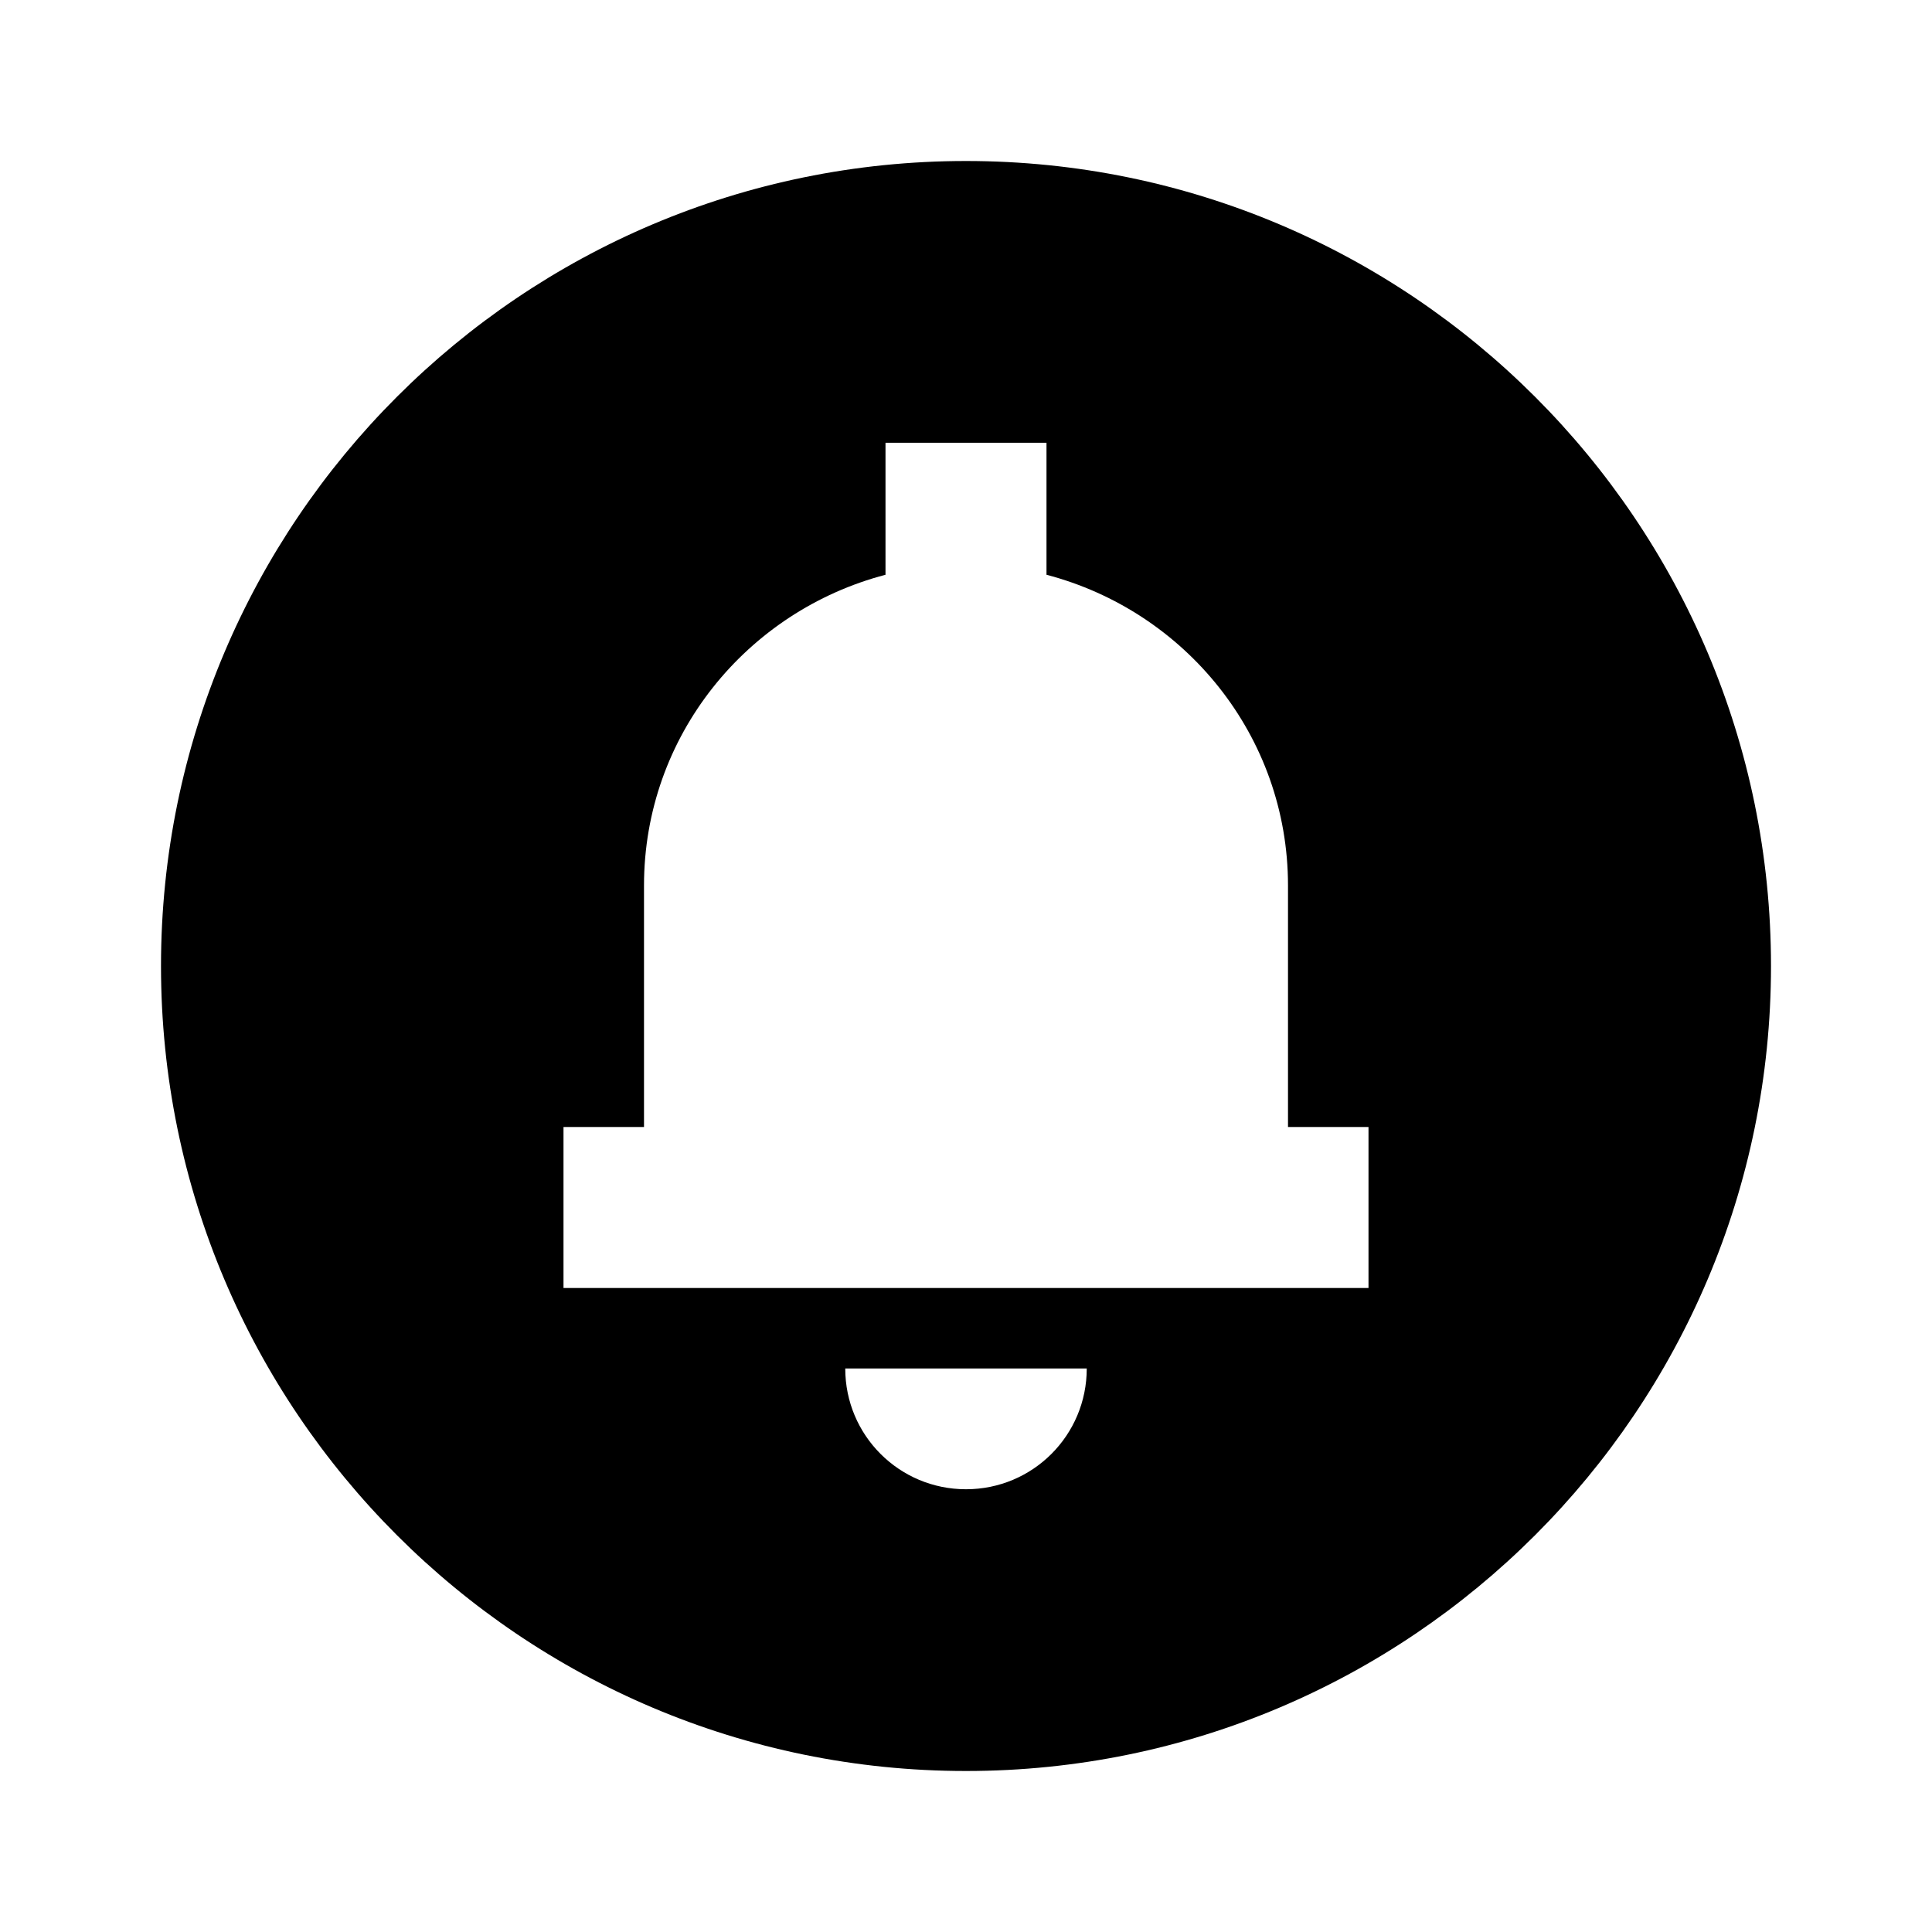 <svg fill="currentColor" viewBox="0 0 24 24"><path d="M12 2C6.48 2 2 6.48 2 12s4.48 10 10 10 10-4.48 10-10S17.52 2 12 2zm0 16.5c-.83 0-1.5-.67-1.5-1.5h3c0 .83-.67 1.5-1.5 1.5zm5-2.5H7v-2h1v-3c0-1.86 1.28-3.41 3-3.86V5.5h2v1.64c1.72.45 3 2 3 3.86v3h1v2z"/></svg>